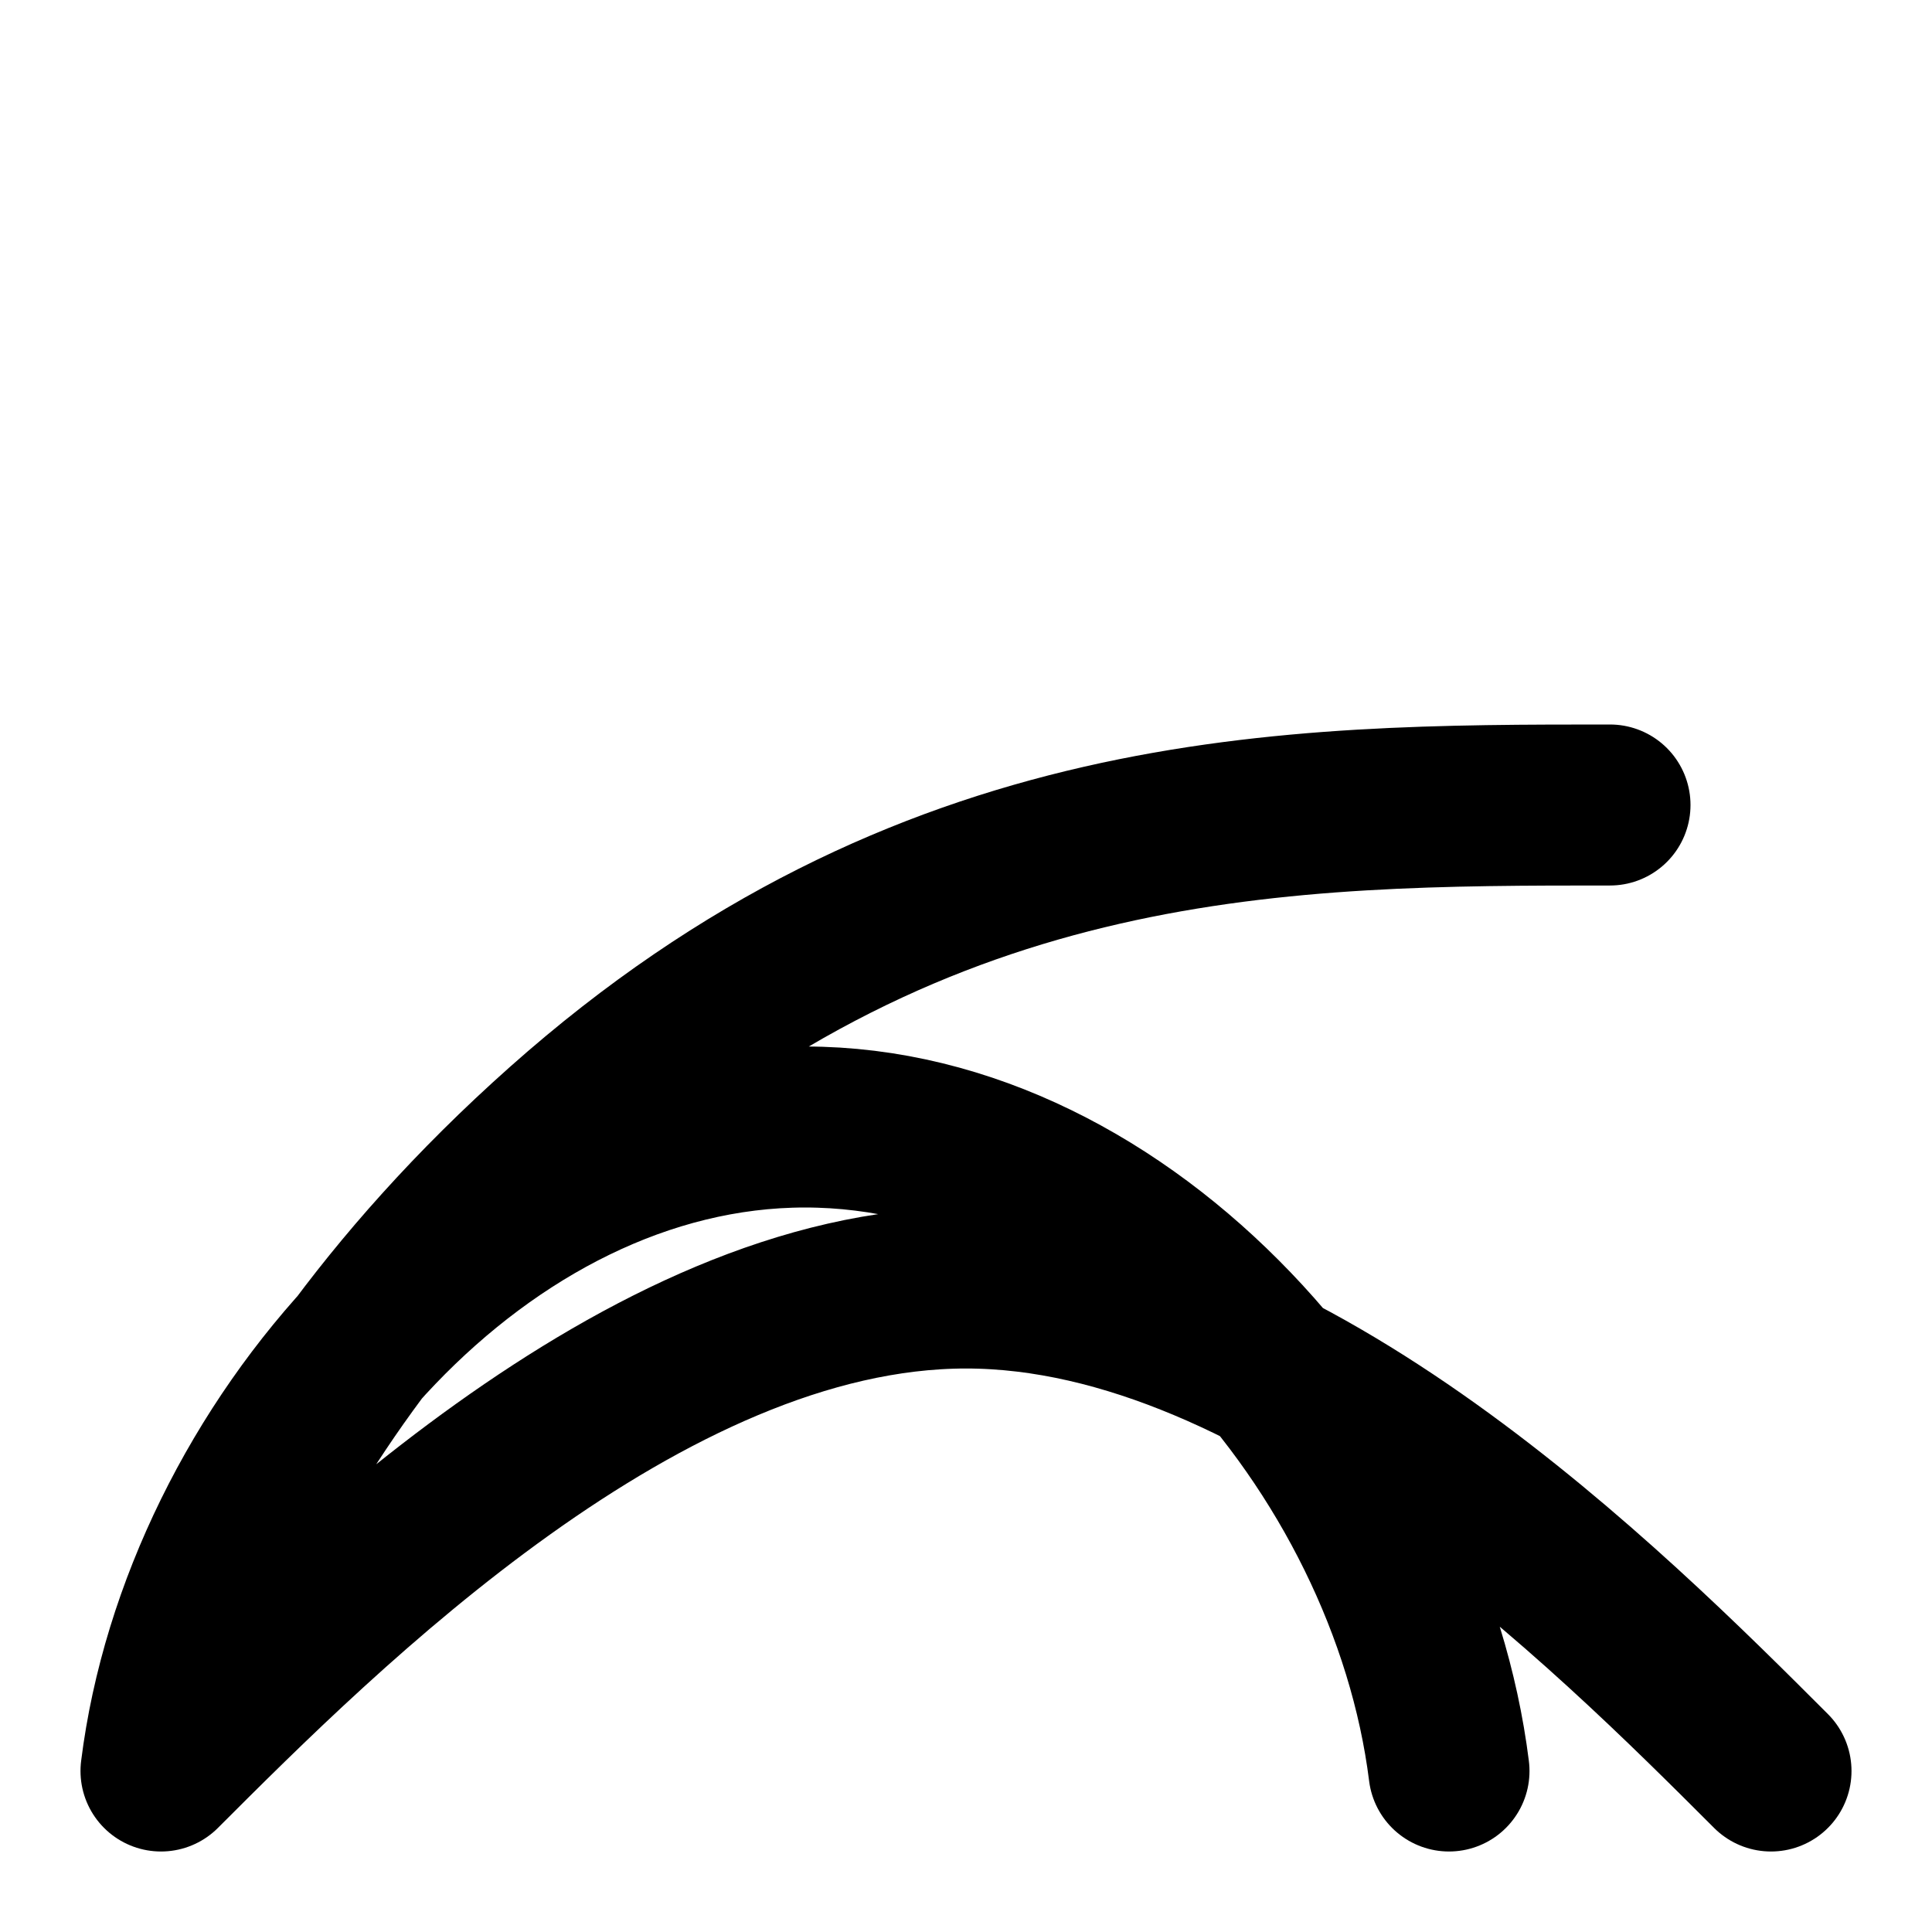<svg xmlns="http://www.w3.org/2000/svg" width="24" height="24" fill="none" viewBox="0 0 24 24" stroke="currentColor" stroke-width="2"><path stroke-linecap="round" stroke-linejoin="round" d="M2 22s.5-4 5-8c4.5-4 9-4 13-4M2 22c.5-4 4-8 8-8s7.5 4 8 8M2 22c2-2 6-6 10-6s8 4 10 6"/></svg> 